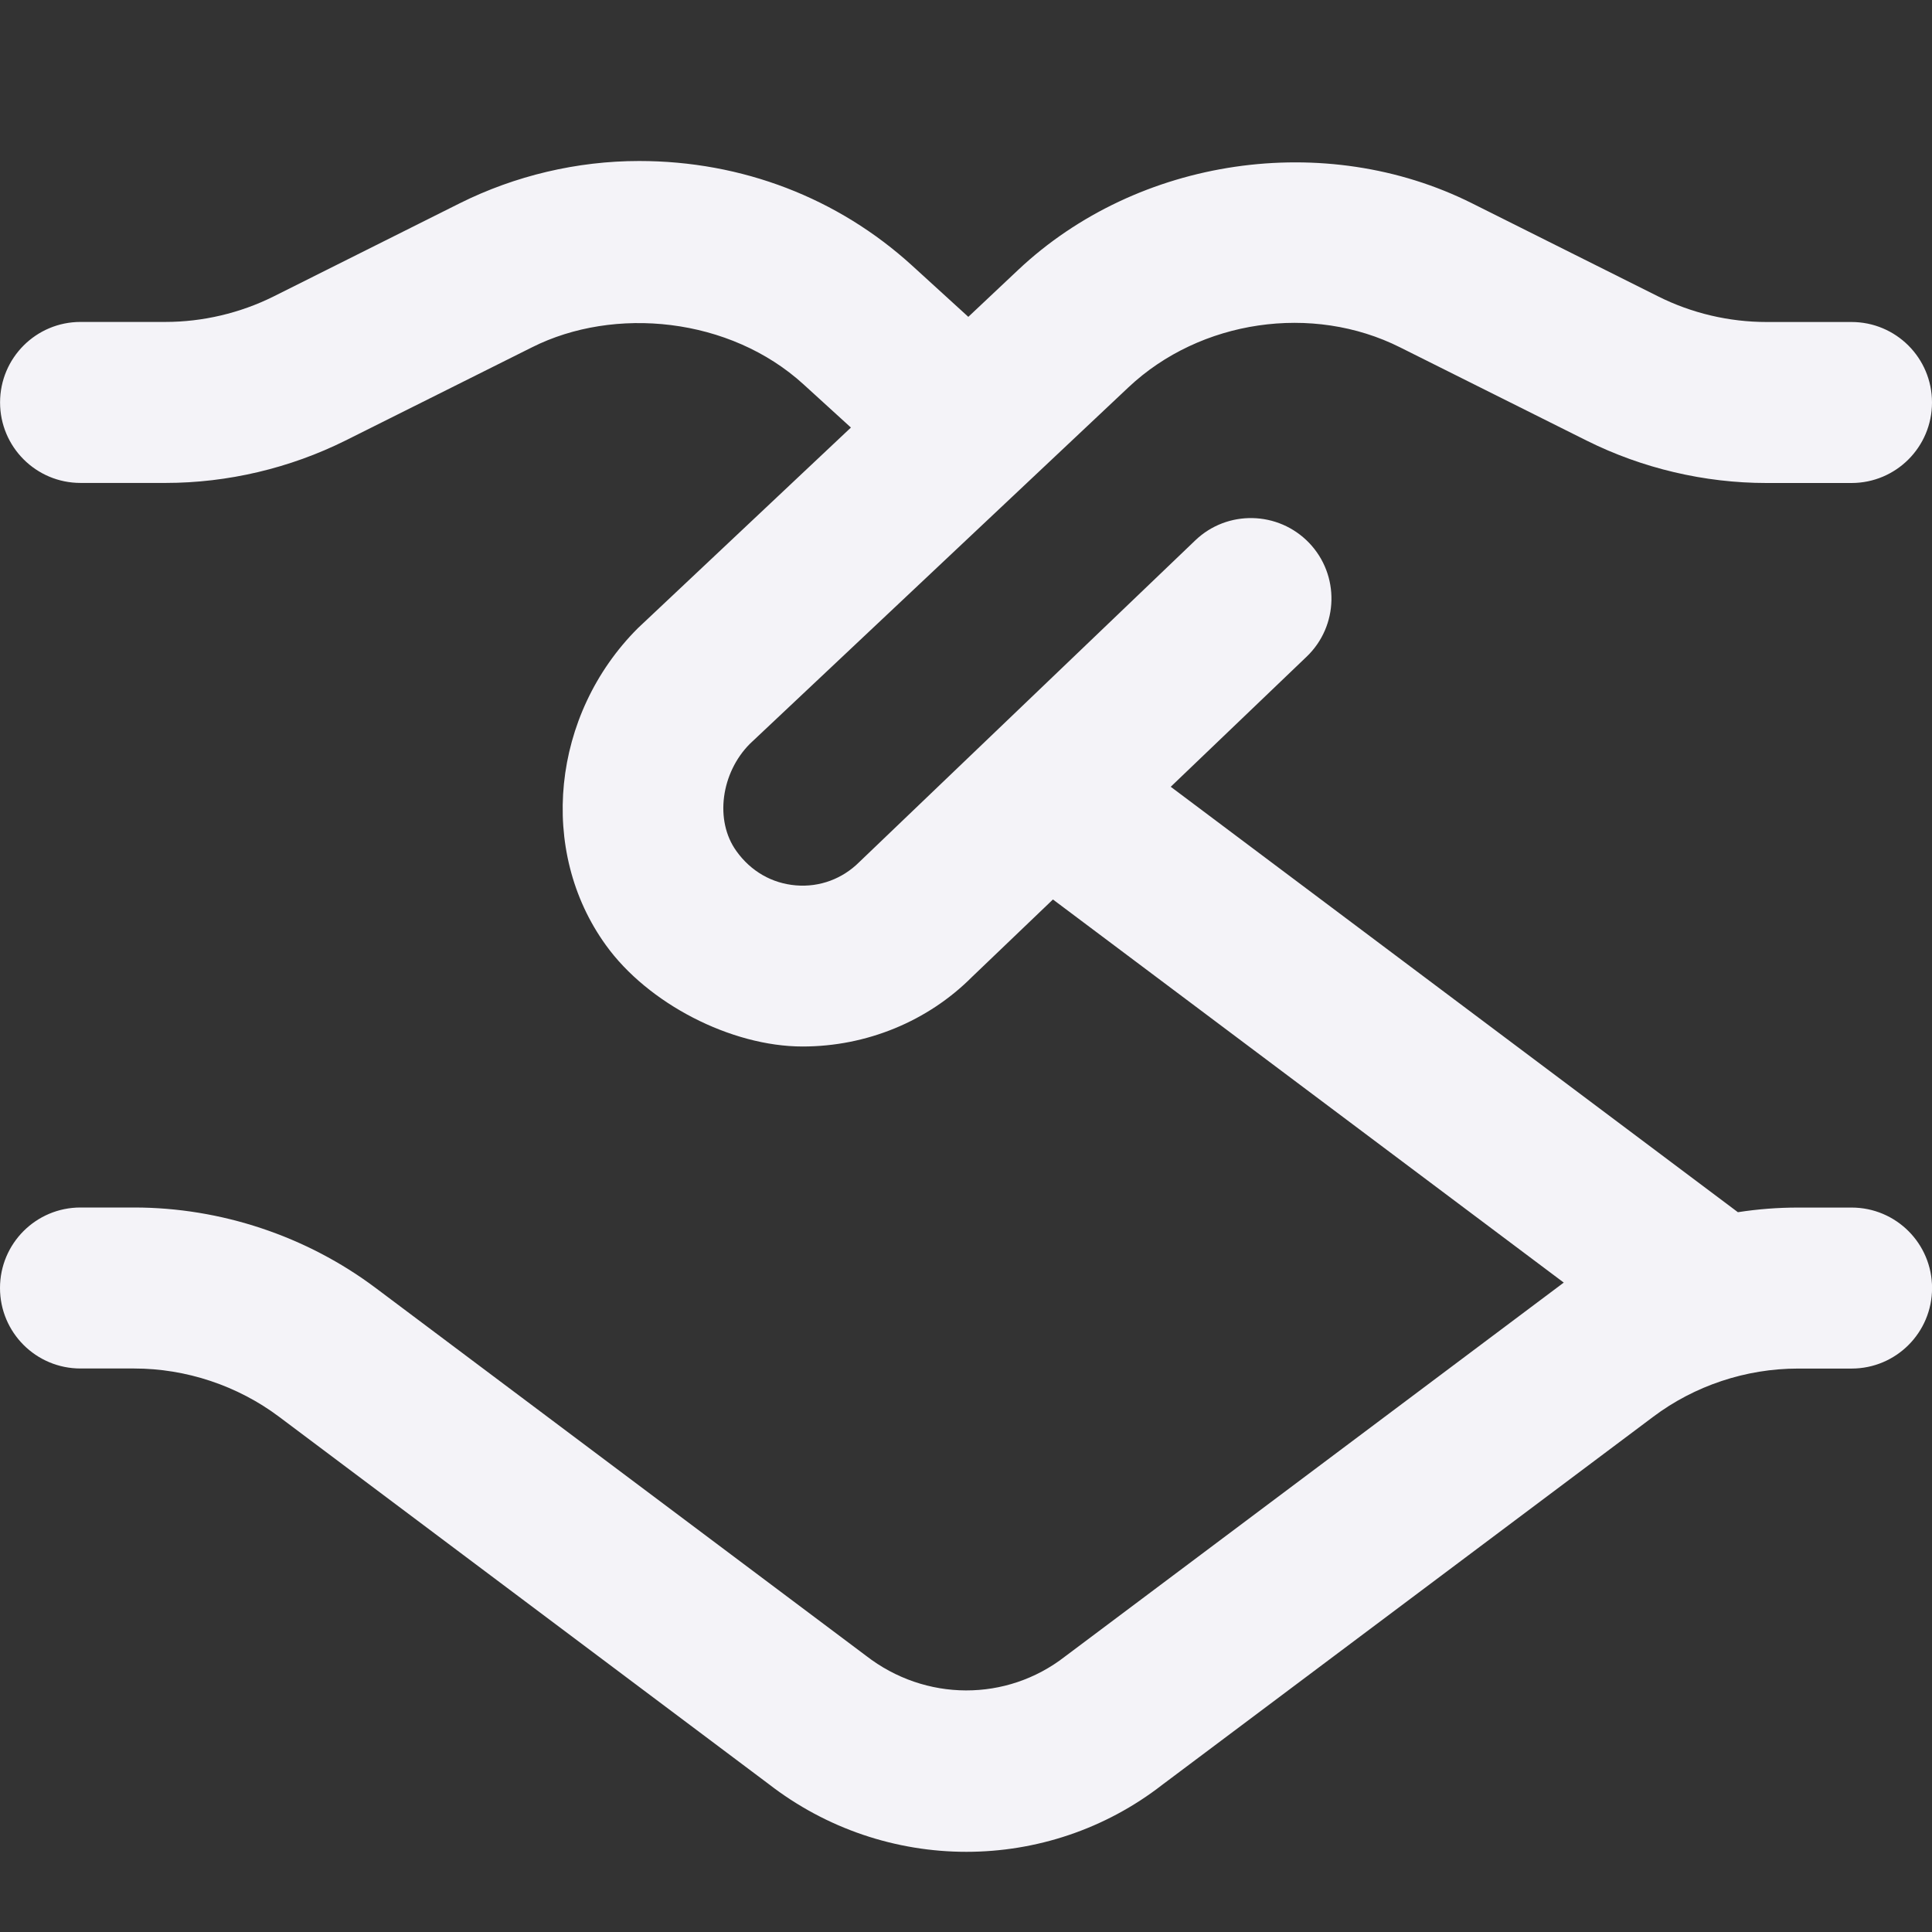 <svg width="30" height="30" viewBox="0 0 30 30" fill="none" xmlns="http://www.w3.org/2000/svg">
<rect x="0" y="0" width="30" height="30" fill="#333333" stroke="none"/>
<g id="Layer_1" clip-path="url(#clip0_6367_90706)">
<path id="Vector" d="M28.751 18.751H27.918C27.605 18.751 27.295 18.775 26.986 18.823L18.179 12.217L20.289 10.197C20.788 9.72 20.805 8.928 20.328 8.43C19.849 7.931 19.056 7.915 18.56 8.391L13.344 13.385C13.084 13.645 12.73 13.779 12.359 13.748C11.986 13.717 11.659 13.529 11.435 13.216C11.092 12.741 11.197 11.998 11.645 11.549L17.524 6.013C18.637 4.966 20.379 4.71 21.741 5.394L24.636 6.841C25.499 7.272 26.466 7.5 27.43 7.5H28.75C29.441 7.5 30 6.941 30 6.25C30 5.559 29.441 5 28.75 5H27.43C26.851 5 26.27 4.864 25.753 4.605L22.86 3.158C20.58 2.016 17.669 2.44 15.809 4.192L15.036 4.92L14.161 4.122C13.012 3.076 11.525 2.5 9.924 2.5C8.96 2.5 7.999 2.728 7.14 3.156L4.247 4.604C3.729 4.862 3.147 4.999 2.569 4.999H1.251C0.56 4.999 0.001 5.558 0.001 6.249C0.001 6.94 0.56 7.499 1.251 7.499H2.571C3.535 7.499 4.503 7.27 5.366 6.84L8.261 5.393C9.539 4.75 11.334 4.924 12.479 5.97L13.213 6.639L9.905 9.754C8.564 11.094 8.35 13.213 9.408 14.676C10.057 15.58 11.349 16.25 12.463 16.25C13.454 16.25 14.405 15.86 15.092 15.171L16.35 13.967L24.282 19.916C24.244 19.944 16.535 25.724 16.535 25.724C15.631 26.426 14.37 26.426 13.447 25.71L5.834 20C4.76 19.194 3.428 18.75 2.084 18.75H1.25C0.559 18.75 0 19.309 0 20C0 20.691 0.559 21.25 1.25 21.25H2.084C2.89 21.25 3.689 21.516 4.334 22L11.93 27.698C12.836 28.402 13.922 28.755 15.006 28.755C16.084 28.755 17.16 28.406 18.052 27.711L25.669 22.001C26.312 21.517 27.111 21.251 27.918 21.251H28.751C29.442 21.251 30.001 20.692 30.001 20.001C30.001 19.31 29.442 18.751 28.751 18.751Z" fill="#F4F3F8"/>
</g>
<defs>
<clipPath id="clip0_6367_90706">
<rect width="30" height="30" fill="white" transform="translate(0 0.001)"/>
</clipPath>
</defs>
</svg>
